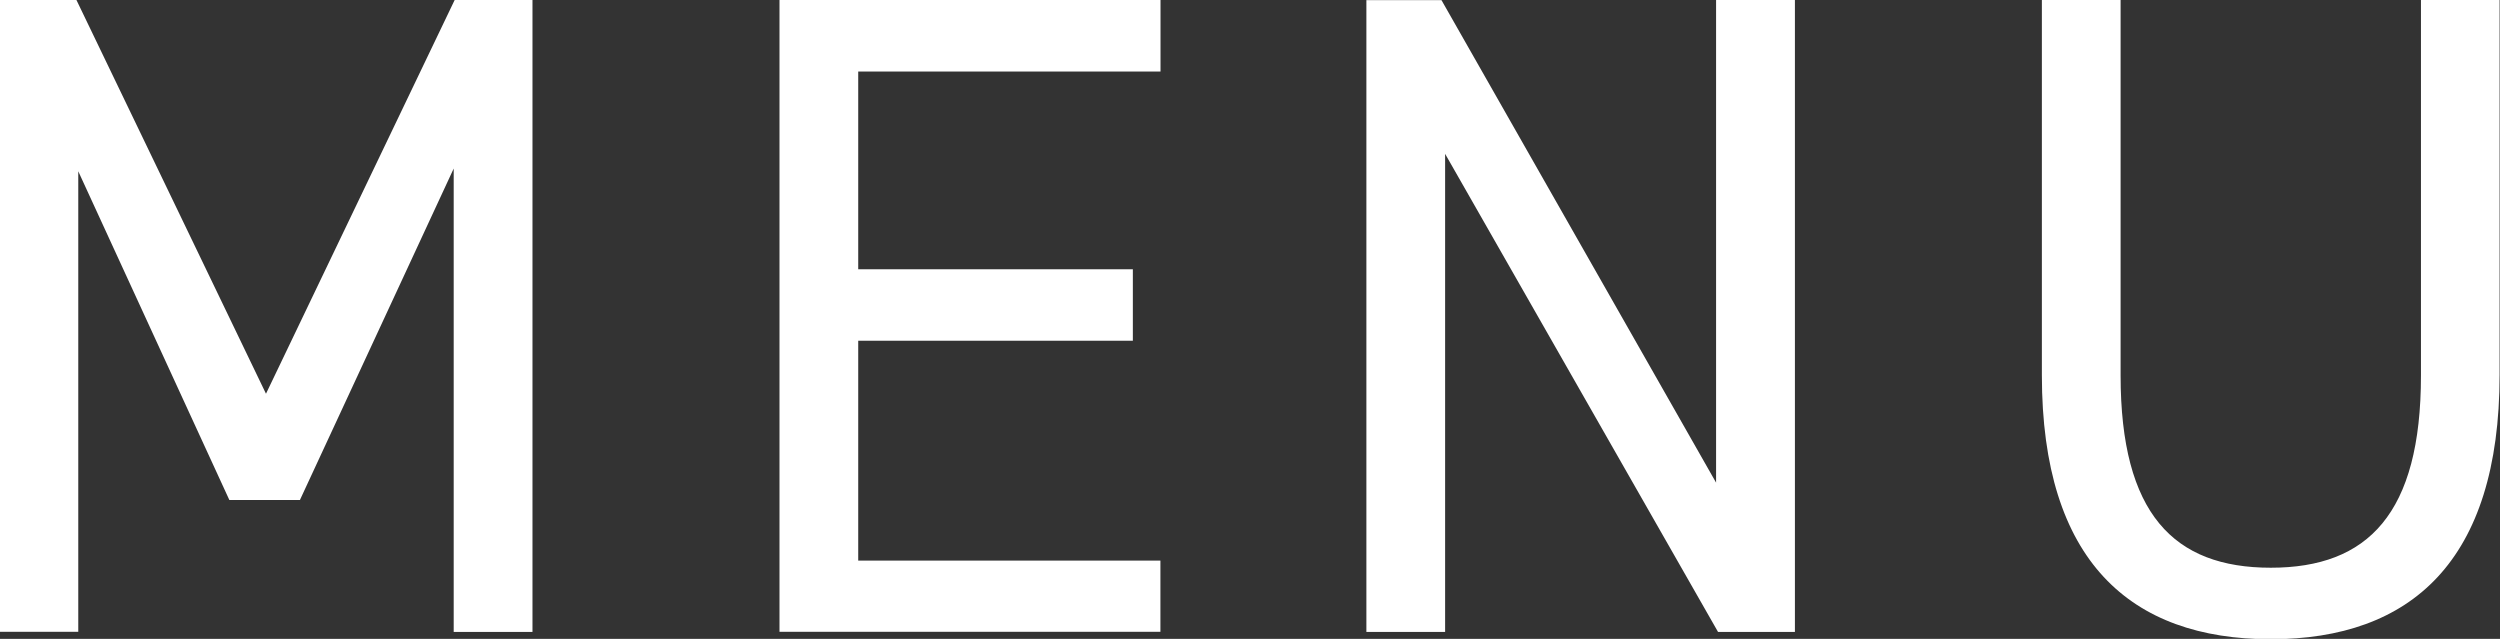 <svg id="txt_gnav.svg" xmlns="http://www.w3.org/2000/svg" width="49.157" height="12.562" viewBox="0 0 49.157 12.562">
  <rect x="0" y="0" width="49.157" height="12.562" fill="#333333" stroke="none"/>
  <defs>
    <style>
      .cls-1 {
        fill: #fff;
        fill-rule: evenodd;
      }
    </style>
  </defs>
  <path id="MENU" class="cls-1" d="M768.784,88.5h-1.512v12.423h1.548V91.868l2.971,6.464h1.387l3.024-6.518v9.112h1.549V88.5h-1.53l-3.71,7.742Zm13.824,0v12.423h7.49v-1.4h-5.942V95.2h5.4V93.795h-5.4V89.906H790.1V88.5h-7.49Zm18.416,0V97.99l-5.4-9.488h-1.476v12.423h1.548v-9.4l5.366,9.4h1.512V88.5h-1.548Zm13.86,0v7.381c0,2.721-1.044,3.782-2.953,3.782s-2.953-1.061-2.953-3.782V88.5H807.43v7.381c0,3.655,1.746,5.188,4.5,5.188s4.5-1.532,4.5-5.2V88.5h-1.549Z" transform="translate(-767.281 -88.5)"/>
</svg>
